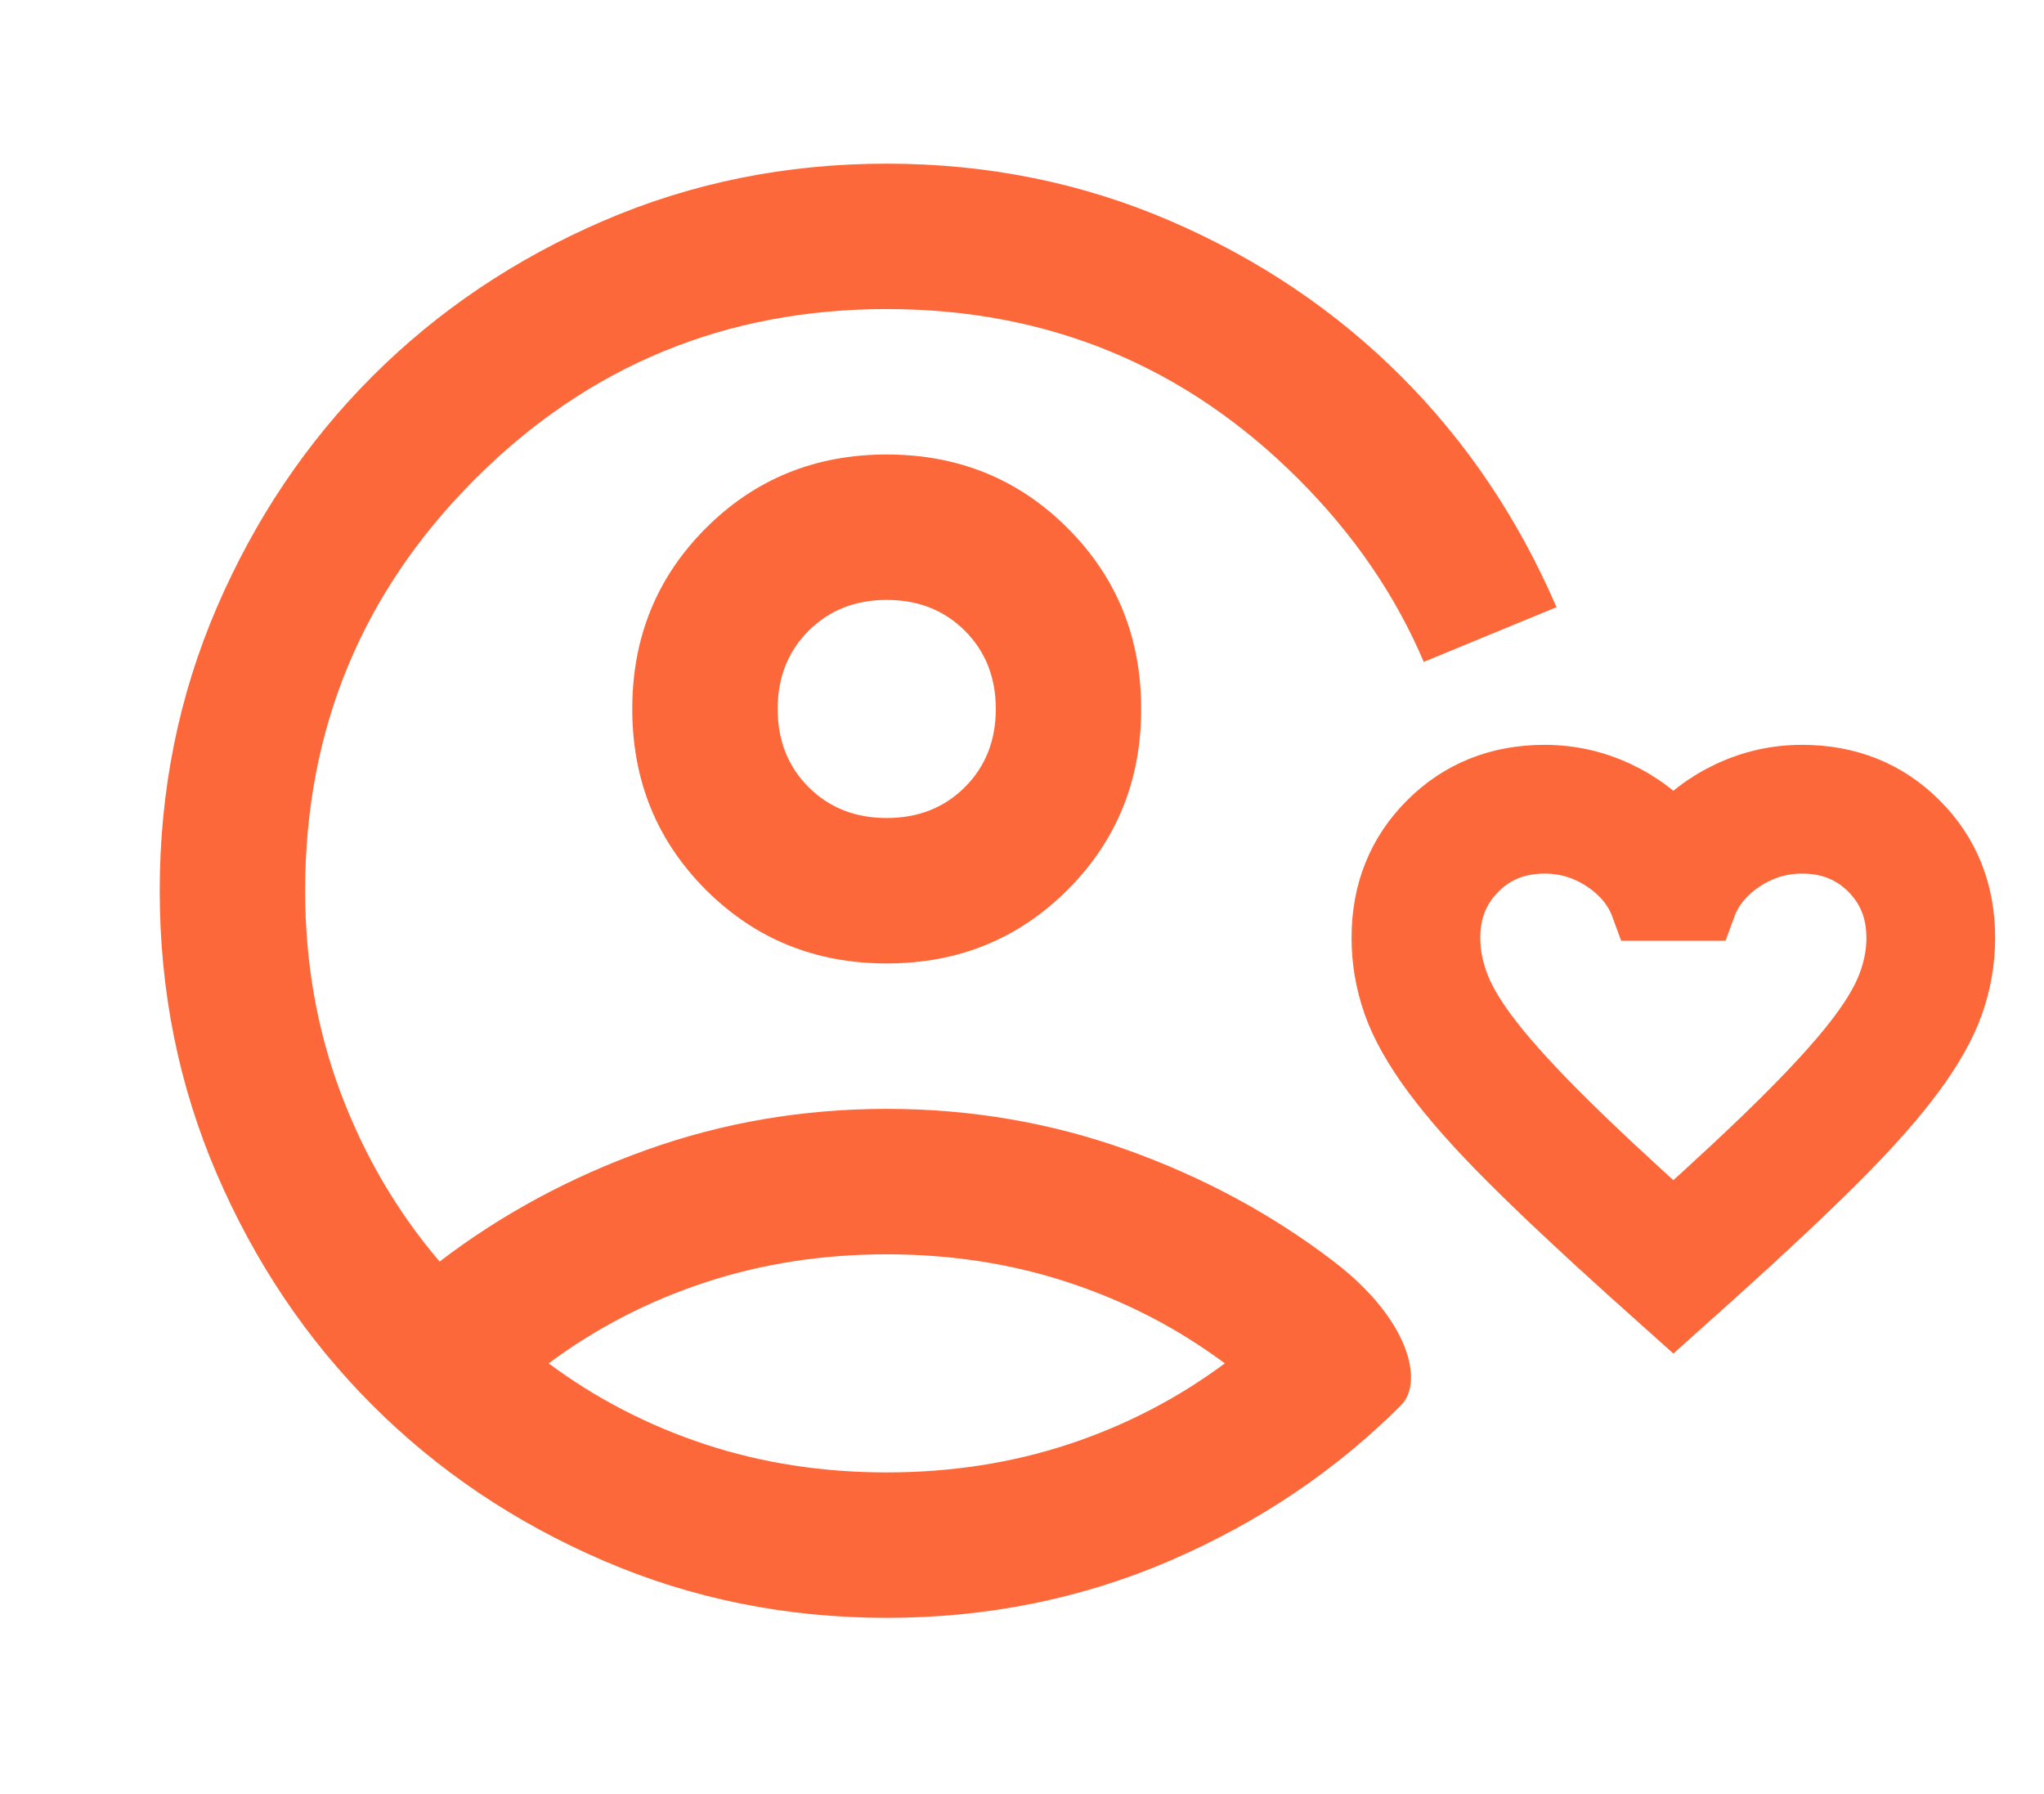 <svg width="49" height="43" viewBox="0 0 49 43" fill="none" xmlns="http://www.w3.org/2000/svg">
<mask id="mask0_8001_4809" style="mask-type:alpha" maskUnits="userSpaceOnUse" x="0" y="0" width="43" height="43">
<rect x="0.343" y="0.437" width="41.829" height="41.829" fill="#698679"/>
</mask>
<g mask="url(#mask0_8001_4809)">
<path fill-rule="evenodd" clip-rule="evenodd" d="M10.539 30.24C12.02 29.107 13.676 28.214 15.506 27.56C17.336 26.907 19.253 26.58 21.257 26.58C23.262 26.58 25.179 26.907 27.009 27.56C28.839 28.214 30.495 29.107 31.976 30.24C33.803 31.637 34.131 33.139 33.588 33.682C32.02 35.251 30.175 36.492 28.055 37.407C25.934 38.322 23.668 38.78 21.257 38.78C18.846 38.78 16.581 38.322 14.46 37.407C12.34 36.492 10.495 35.251 8.927 33.682C7.358 32.113 6.116 30.269 5.201 28.148C4.286 26.028 3.829 23.762 3.829 21.351C3.829 18.94 4.286 16.674 5.201 14.554C6.116 12.434 7.358 10.589 8.927 9.02C10.495 7.452 12.34 6.21 14.46 5.295C16.581 4.38 18.846 3.923 21.257 3.923C23.668 3.923 25.934 4.38 28.055 5.295C30.175 6.21 32.02 7.452 33.588 9.02C35.157 10.589 36.398 12.434 37.313 14.554L34.131 15.866C33.453 14.268 32.451 12.807 31.126 11.482C28.41 8.766 25.121 7.408 21.257 7.408C17.394 7.408 14.104 8.766 11.389 11.482C8.673 14.198 7.315 17.488 7.315 21.351C7.315 23.065 7.598 24.677 8.164 26.188C8.731 27.698 9.522 29.049 10.539 30.24ZM25.615 34.619C24.249 35.069 22.797 35.294 21.257 35.294C19.718 35.294 18.265 35.069 16.9 34.619C15.535 34.168 14.286 33.522 13.153 32.68C14.286 31.837 15.535 31.191 16.9 30.741C18.265 30.291 19.718 30.066 21.257 30.066C22.797 30.066 24.249 30.291 25.615 30.741C26.98 31.191 28.229 31.837 29.362 32.68C28.229 33.522 26.98 34.168 25.615 34.619Z" fill="#FC6839"/>
<path fill-rule="evenodd" clip-rule="evenodd" d="M16.922 21.329C18.099 22.506 19.544 23.094 21.257 23.094C22.971 23.094 24.416 22.506 25.593 21.329C26.769 20.153 27.357 18.708 27.357 16.994C27.357 15.28 26.769 13.835 25.593 12.659C24.416 11.482 22.971 10.894 21.257 10.894C19.544 10.894 18.099 11.482 16.922 12.659C15.746 13.835 15.157 15.28 15.157 16.994C15.157 18.708 15.746 20.153 16.922 21.329ZM23.131 18.868C22.637 19.361 22.013 19.608 21.257 19.608C20.502 19.608 19.878 19.361 19.384 18.868C18.89 18.374 18.643 17.749 18.643 16.994C18.643 16.239 18.89 15.614 19.384 15.12C19.878 14.627 20.502 14.38 21.257 14.38C22.013 14.38 22.637 14.627 23.131 15.12C23.625 15.614 23.872 16.239 23.872 16.994C23.872 17.749 23.625 18.374 23.131 18.868Z" fill="#FC6839"/>
</g>
<mask id="mask1_8001_4809" style="mask-type:alpha" maskUnits="userSpaceOnUse" x="31" y="16" width="19" height="19">
<rect x="31.886" y="16.894" width="16.457" height="16.457" fill="#D9D9D9" stroke="#EC682B" stroke-width="1.714"/>
</mask>
<g mask="url(#mask1_8001_4809)">
<path d="M40.115 31.294L39.12 30.403C37.966 29.363 37.012 28.465 36.257 27.711C35.503 26.957 34.903 26.28 34.457 25.68C34.012 25.08 33.7 24.528 33.523 24.026C33.346 23.523 33.257 23.008 33.257 22.483C33.257 21.408 33.617 20.511 34.337 19.791C35.057 19.071 35.955 18.711 37.029 18.711C37.623 18.711 38.189 18.837 38.726 19.088C39.263 19.34 39.726 19.694 40.115 20.151C40.503 19.694 40.966 19.34 41.503 19.088C42.04 18.837 42.606 18.711 43.2 18.711C44.275 18.711 45.172 19.071 45.892 19.791C46.612 20.511 46.972 21.408 46.972 22.483C46.972 23.008 46.883 23.523 46.706 24.026C46.529 24.528 46.217 25.08 45.772 25.68C45.326 26.28 44.726 26.957 43.972 27.711C43.217 28.465 42.263 29.363 41.109 30.403L40.115 31.294ZM40.115 29.443C41.212 28.46 42.115 27.617 42.823 26.914C43.532 26.211 44.092 25.6 44.503 25.08C44.915 24.56 45.2 24.097 45.36 23.691C45.52 23.285 45.6 22.883 45.6 22.483C45.6 21.797 45.372 21.226 44.915 20.768C44.457 20.311 43.886 20.083 43.2 20.083C42.663 20.083 42.166 20.234 41.709 20.537C41.252 20.84 40.937 21.226 40.766 21.694H39.463C39.292 21.226 38.977 20.84 38.52 20.537C38.063 20.234 37.566 20.083 37.029 20.083C36.343 20.083 35.772 20.311 35.315 20.768C34.857 21.226 34.629 21.797 34.629 22.483C34.629 22.883 34.709 23.285 34.869 23.691C35.029 24.097 35.315 24.56 35.726 25.08C36.137 25.6 36.697 26.211 37.406 26.914C38.115 27.617 39.017 28.46 40.115 29.443Z" stroke="#FC6839" stroke-width="1.714"/>
</g>
</svg>
